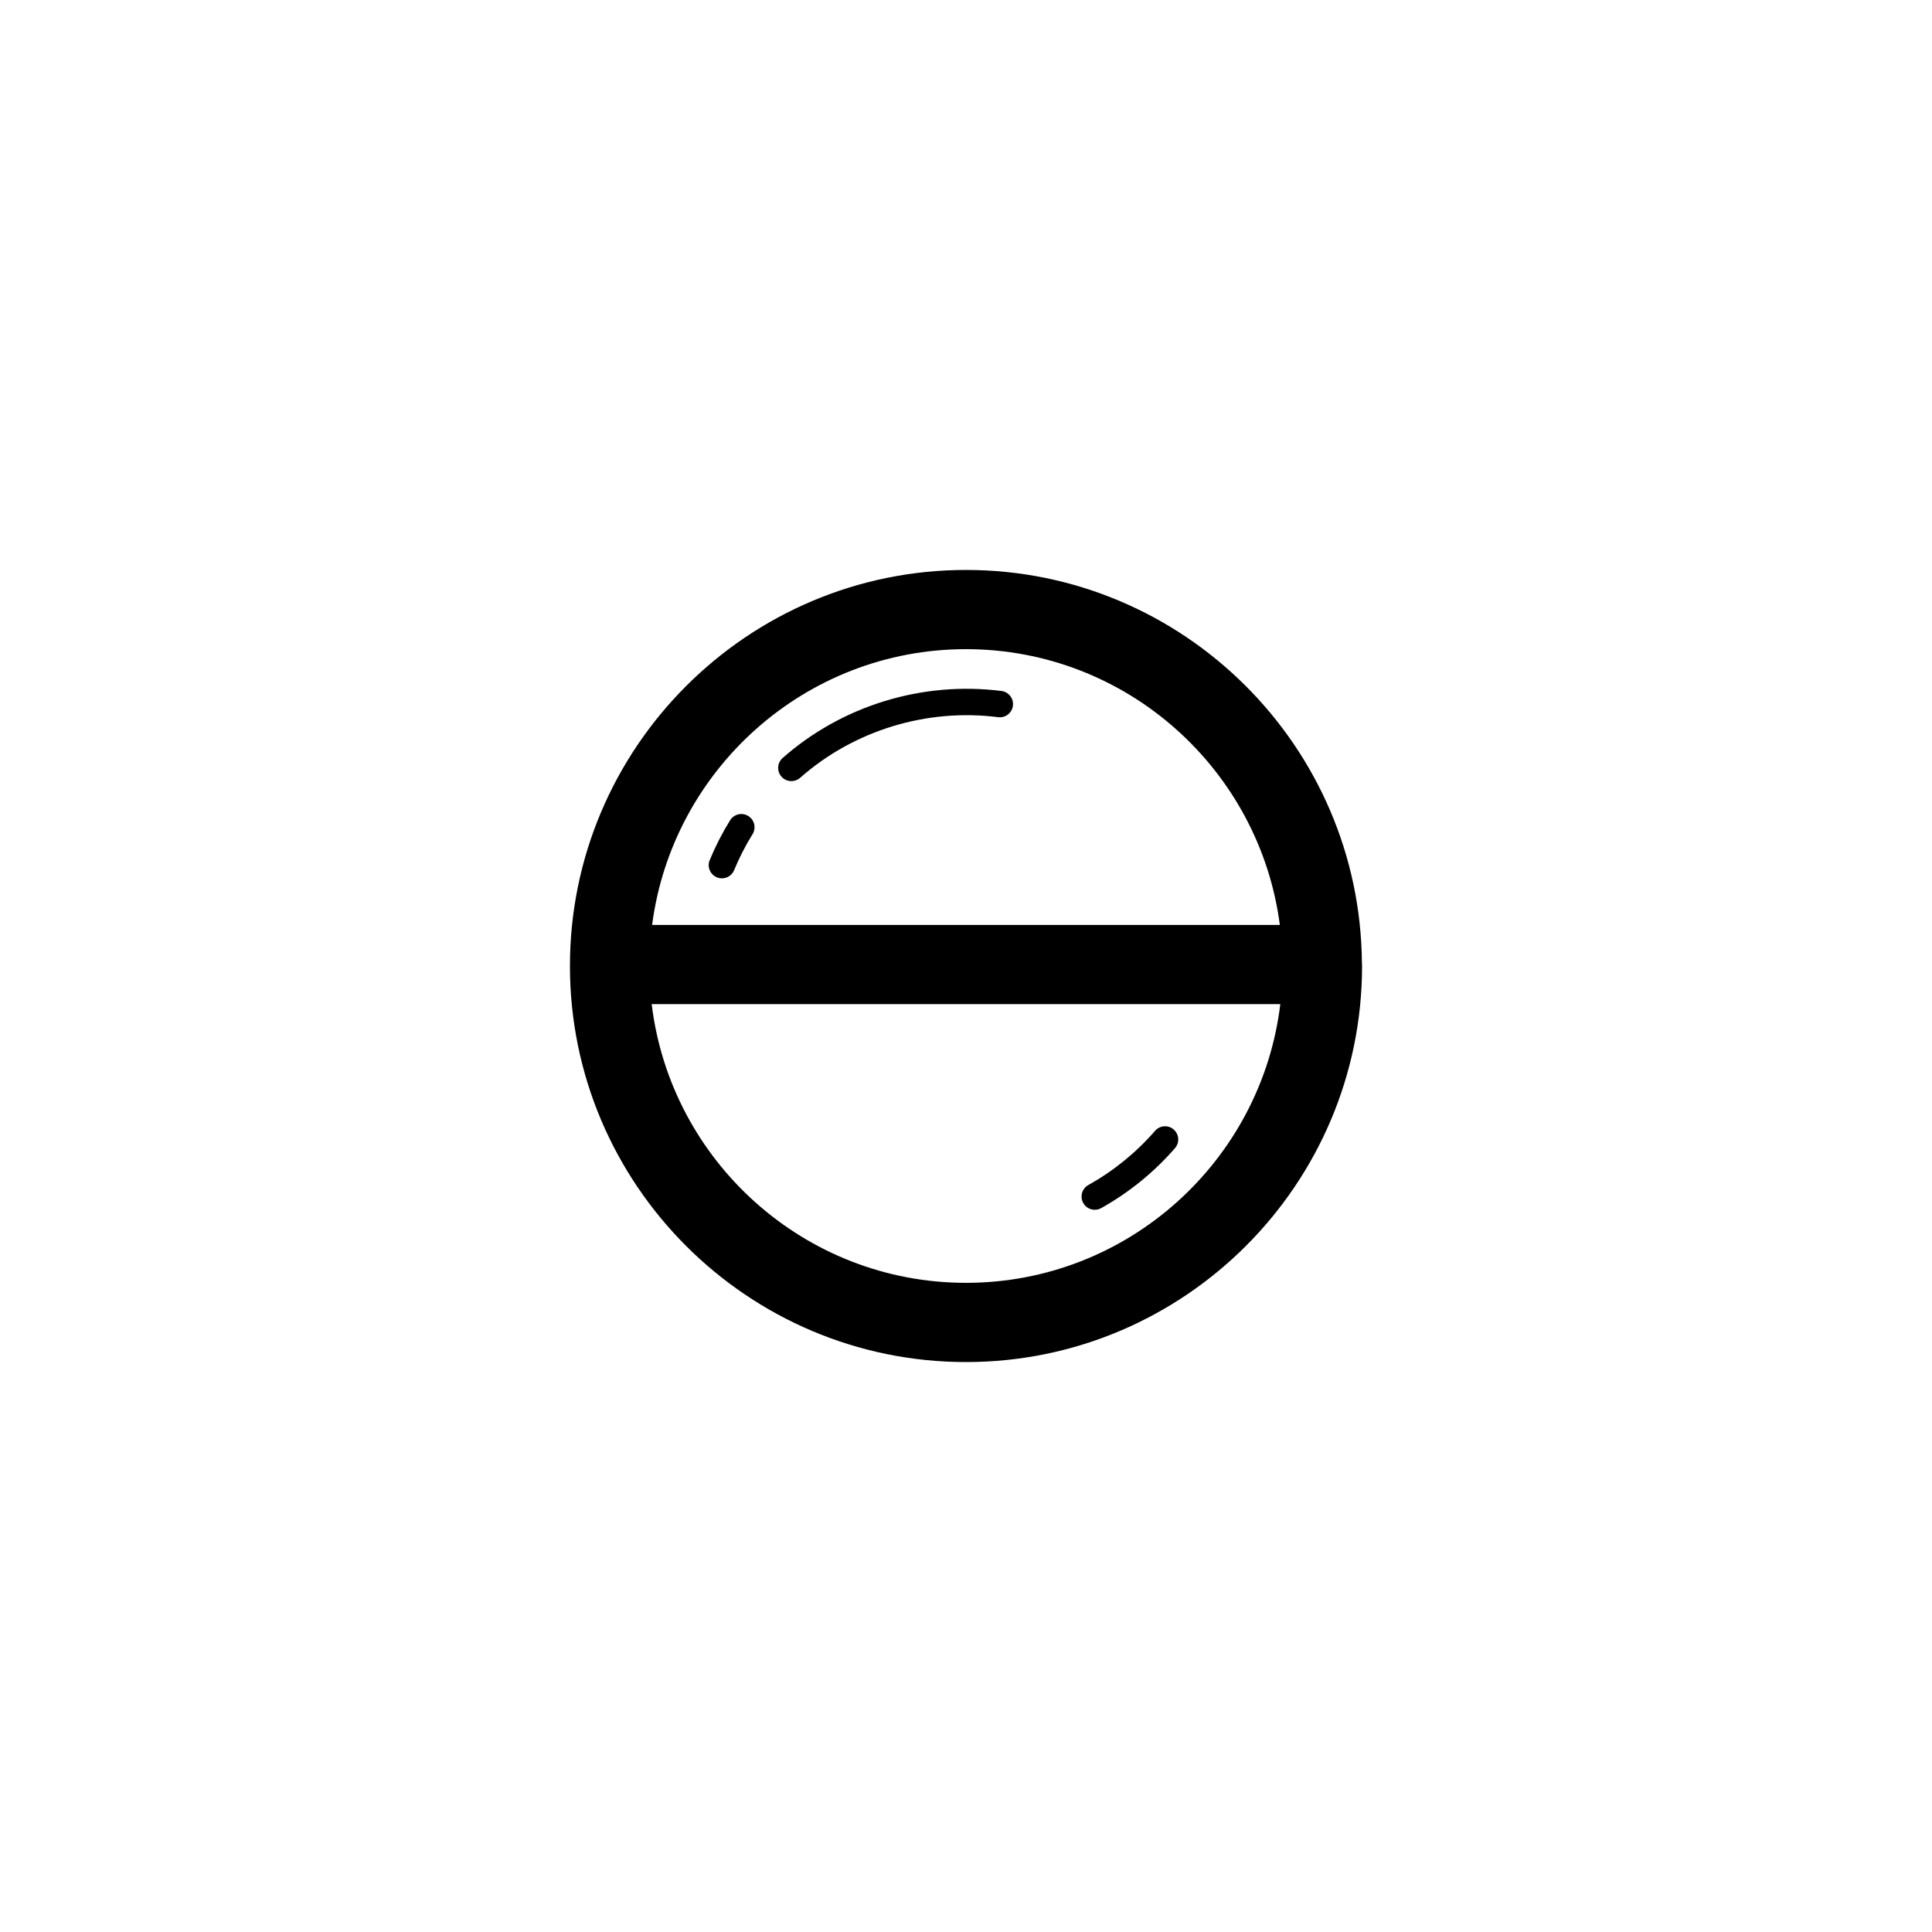 <?xml version="1.0" encoding="UTF-8"?>
<!-- Uploaded to: SVG Find, www.svgrepo.com, Generator: SVG Find Mixer Tools -->
<svg fill="#000000" width="800px" height="800px" version="1.1" viewBox="144 144 512 512" xmlns="http://www.w3.org/2000/svg">
 <g>
  <path d="m295.04 400c0 57.875 47.082 104.96 104.96 104.96s104.96-47.082 104.96-104.96c0-0.086-0.012-0.172-0.012-0.258 0-0.043 0.012-0.086 0.012-0.129 0-0.133-0.035-0.258-0.039-0.391-0.426-57.516-47.305-104.18-104.92-104.18-57.875 0-104.96 47.082-104.96 104.96zm104.96 83.965c-42.871 0-78.277-32.316-83.297-73.855h166.59c-5.016 41.539-40.422 73.855-83.293 73.855zm83.176-94.848h-166.36c5.363-41.164 40.574-73.082 83.18-73.082 42.602 0 77.812 31.918 83.176 73.082z"/>
  <path d="m450.11 443.68c-5.047 5.789-11 10.625-17.691 14.371-1.688 0.941-2.289 3.074-1.344 4.762 0.641 1.148 1.828 1.789 3.055 1.789 0.578 0 1.164-0.145 1.703-0.445 7.398-4.141 13.973-9.484 19.551-15.887 1.27-1.457 1.117-3.664-0.34-4.934-1.449-1.27-3.656-1.129-4.934 0.344z"/>
  <path d="m342.3 360.25c-1.641-1.023-3.805-0.504-4.816 1.133-2.086 3.367-3.902 6.918-5.402 10.555-0.738 1.785 0.109 3.832 1.895 4.566 0.438 0.18 0.887 0.266 1.336 0.266 1.375 0 2.676-0.812 3.231-2.164 1.359-3.285 3.004-6.496 4.891-9.543 1.016-1.641 0.512-3.797-1.133-4.812z"/>
  <path d="m351.1 349.82c0.695 0.781 1.656 1.184 2.625 1.184 0.824 0 1.648-0.285 2.316-0.875 14.254-12.582 33.555-18.473 52.48-16.07 1.941 0.242 3.668-1.109 3.91-3.031 0.242-1.918-1.113-3.668-3.031-3.91-20.934-2.652-42.234 3.859-57.996 17.762-1.445 1.277-1.582 3.492-0.305 4.941z"/>
 </g>
</svg>